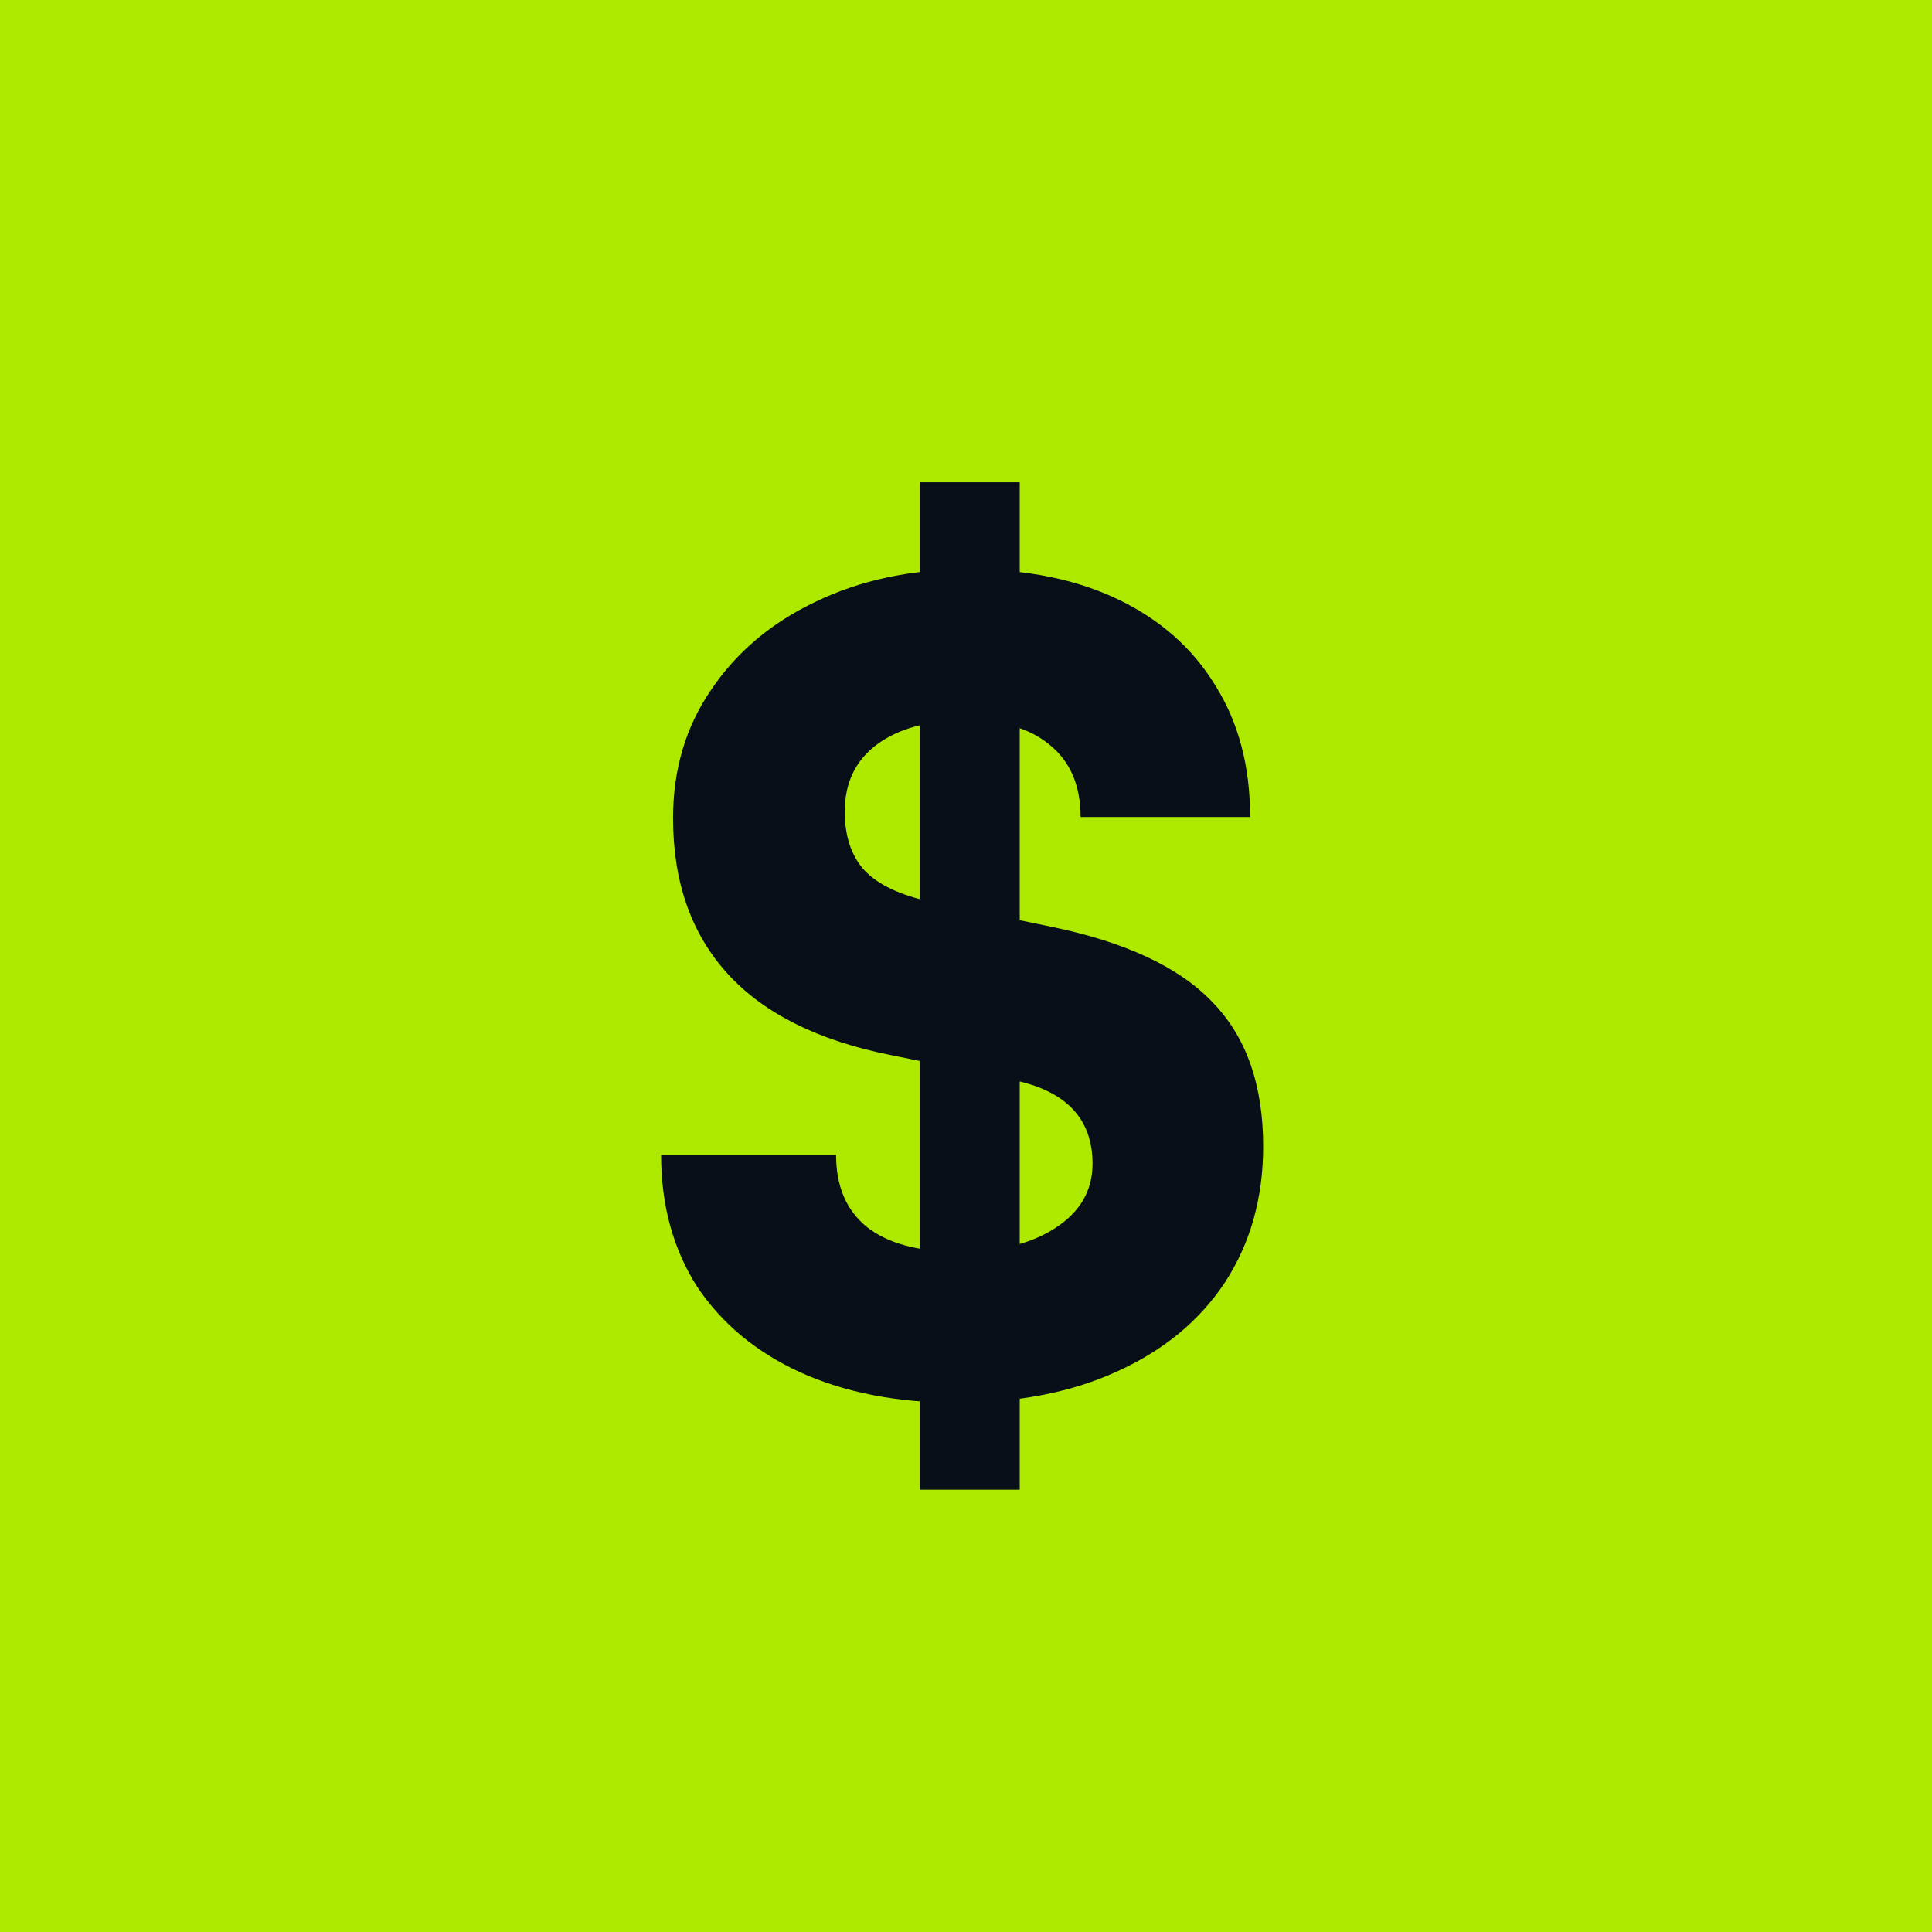 <svg width="128" height="128" viewBox="0 0 128 128" fill="none" xmlns="http://www.w3.org/2000/svg">
<rect width="128" height="128" transform="matrix(0 1 -1 0 128 0)" fill="#AEEA00"/>
<path d="M60.936 98.696L60.936 31.952L67.56 31.952L67.56 98.696L60.936 98.696ZM44.592 54.2C44.592 50.984 45.432 48.152 47.112 45.704C48.792 43.208 51.096 41.264 54.024 39.872C57 38.432 60.384 37.712 64.176 37.712C68.016 37.712 71.328 38.384 74.112 39.728C76.896 41.072 79.032 42.968 80.52 45.416C82.056 47.864 82.824 50.768 82.824 54.128L71.592 54.128C71.592 52.064 70.92 50.48 69.576 49.376C68.28 48.272 66.432 47.72 64.032 47.72C61.536 47.72 59.568 48.248 58.128 49.304C56.688 50.36 55.968 51.848 55.968 53.768C55.968 55.4 56.4 56.696 57.264 57.656C58.176 58.616 59.64 59.312 61.656 59.744L69.648 61.4C74.544 62.408 78.096 64.064 80.304 66.368C82.56 68.672 83.688 71.864 83.688 75.944C83.688 79.352 82.848 82.352 81.168 84.944C79.488 87.488 77.112 89.456 74.04 90.848C71.016 92.24 67.464 92.936 63.384 92.936C59.448 92.936 55.992 92.264 53.016 90.92C50.088 89.576 47.808 87.68 46.176 85.232C44.592 82.736 43.8 79.832 43.8 76.52L55.392 76.52C55.392 78.584 56.064 80.168 57.408 81.272C58.8 82.376 60.816 82.928 63.456 82.928C66.192 82.928 68.352 82.4 69.936 81.344C71.568 80.288 72.384 78.872 72.384 77.096C72.384 74.12 70.632 72.272 67.128 71.552L58.992 69.896C54.192 68.936 50.592 67.136 48.192 64.496C45.792 61.856 44.592 58.424 44.592 54.2Z" fill="#090F19"/>
</svg>
